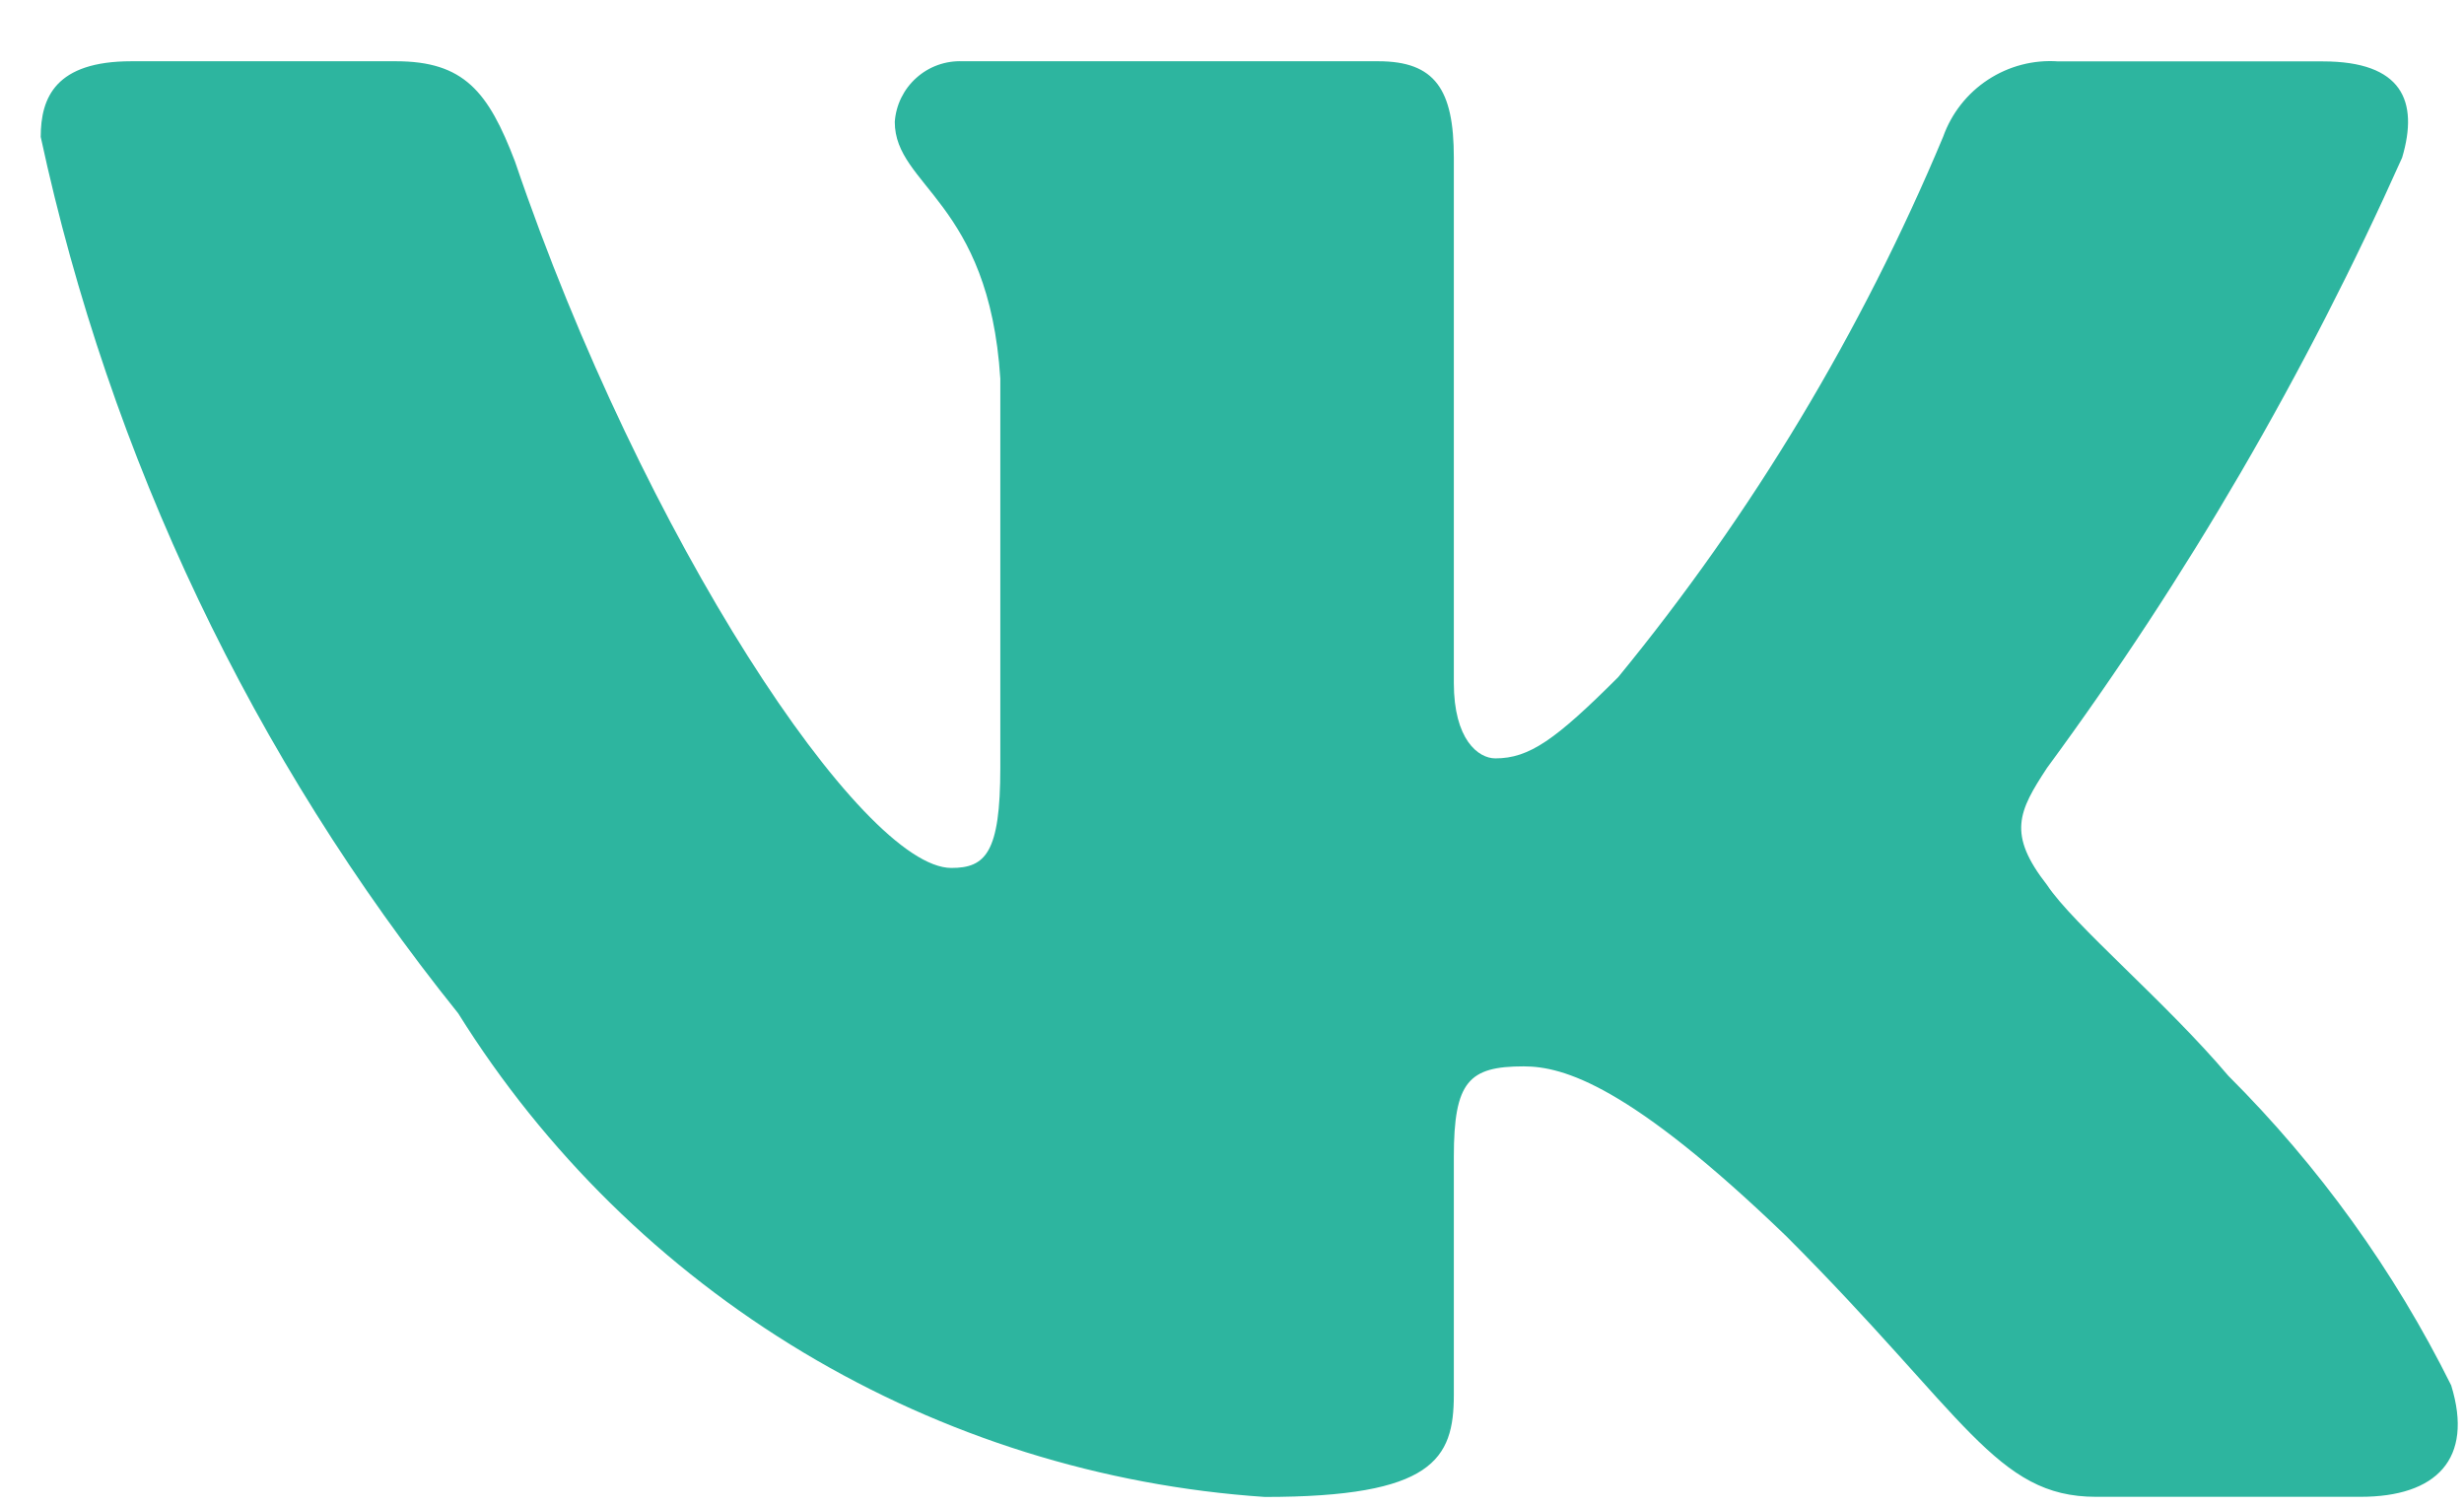 <?xml version="1.0" encoding="UTF-8"?> <svg xmlns="http://www.w3.org/2000/svg" width="36" height="22" viewBox="0 0 36 22" fill="none"><path d="M34.489 21.869H30.623C29.161 21.869 28.72 20.685 26.099 18.062C23.808 15.854 22.841 15.58 22.261 15.58C21.46 15.58 21.241 15.8 21.241 16.903V20.38C21.241 21.32 20.936 21.871 18.48 21.871C16.096 21.711 13.785 20.987 11.736 19.759C9.687 18.53 7.959 16.832 6.695 14.806C3.693 11.07 1.605 6.685 0.595 2C0.595 1.42 0.816 0.895 1.92 0.895H5.784C6.777 0.895 7.134 1.337 7.524 2.359C9.399 7.879 12.6 12.681 13.9 12.681C14.398 12.681 14.615 12.461 14.615 11.219V5.532C14.45 2.938 13.073 2.72 13.073 1.781C13.09 1.533 13.204 1.302 13.389 1.137C13.574 0.971 13.816 0.885 14.064 0.895H20.137C20.967 0.895 21.241 1.308 21.241 2.301V9.977C21.241 10.805 21.597 11.08 21.848 11.08C22.346 11.08 22.729 10.805 23.642 9.894C25.6 7.506 27.199 4.846 28.39 1.998C28.512 1.656 28.742 1.363 29.046 1.164C29.35 0.965 29.71 0.871 30.072 0.897H33.937C35.096 0.897 35.342 1.476 35.096 2.303C33.69 5.452 31.951 8.441 29.908 11.219C29.491 11.854 29.325 12.184 29.908 12.93C30.291 13.509 31.646 14.641 32.556 15.717C33.881 17.039 34.981 18.567 35.813 20.241C36.145 21.319 35.593 21.869 34.489 21.869Z" fill="#2DB59F"></path></svg> 